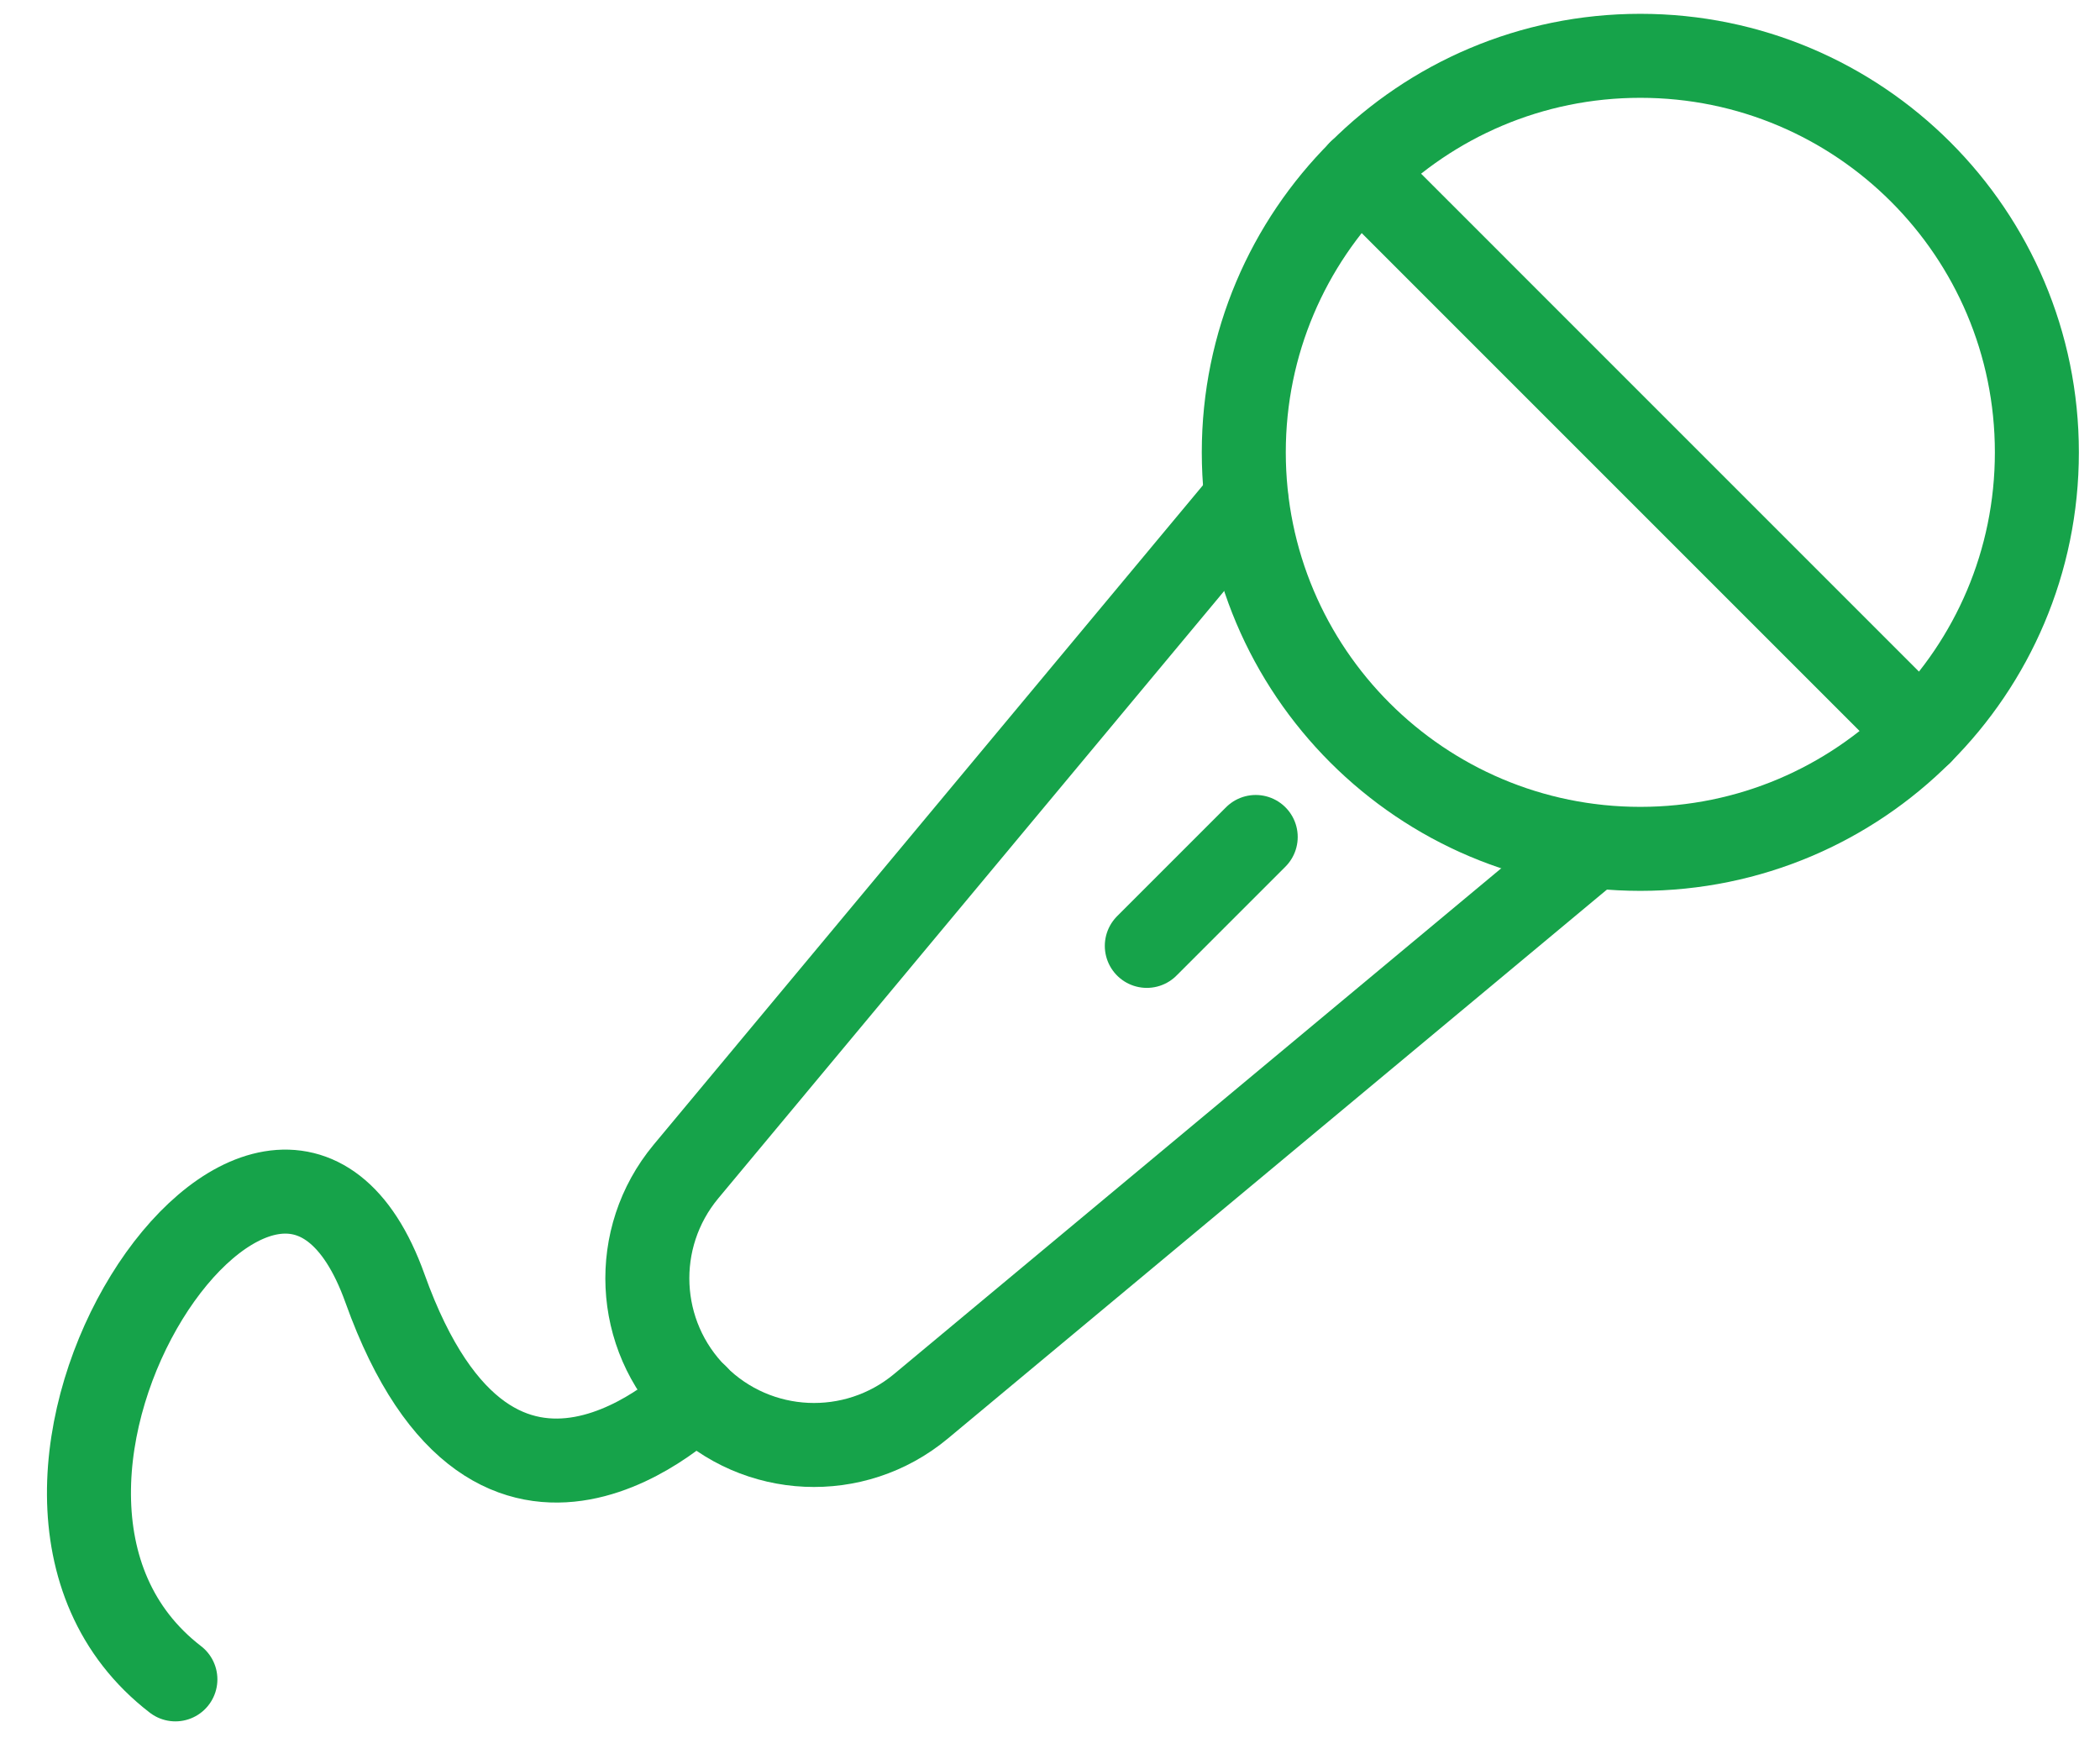 <svg width="50" height="42" viewBox="0 0 50 42" fill="none" xmlns="http://www.w3.org/2000/svg">
<g clip-path="url(#clip0_2225_4)">
<path d="M39.055 20.211C33.841 20.211 29.614 15.985 29.614 10.77C29.614 5.556 33.841 1.329 39.055 1.329C44.27 1.329 48.497 5.556 48.497 10.77C48.497 15.985 44.27 20.211 39.055 20.211Z" stroke="#16A34A" stroke-width="2" stroke-linecap="round" stroke-linejoin="round"/>
<path d="M45.733 17.448L32.378 4.092" stroke="#16A34A" stroke-width="2" stroke-linecap="round" stroke-linejoin="round"/>
<path d="M29.671 11.88L16.332 27.894C15.019 29.474 15.124 31.792 16.575 33.242C18.026 34.693 20.343 34.798 21.924 33.486L37.929 20.155" stroke="#16A34A" stroke-width="2" stroke-linecap="round" stroke-linejoin="round"/>
<path d="M29.898 19.928L27.305 22.521" stroke="#16A34A" stroke-width="2" stroke-linecap="round" stroke-linejoin="round"/>
<path d="M16.583 33.242C16.583 33.242 11.802 38.032 9.168 30.681C6.542 23.331 -1.675 35.479 4.176 39.985" stroke="#16A34A" stroke-width="2" stroke-linecap="round" stroke-linejoin="round"/>
</g>
<defs>
<clipPath id="clip0_2225_4">
<rect width="49" height="41" fill="white" transform="matrix(-1 0 0 1 49.87 0.18)"/>
</clipPath>
</defs>
</svg>

